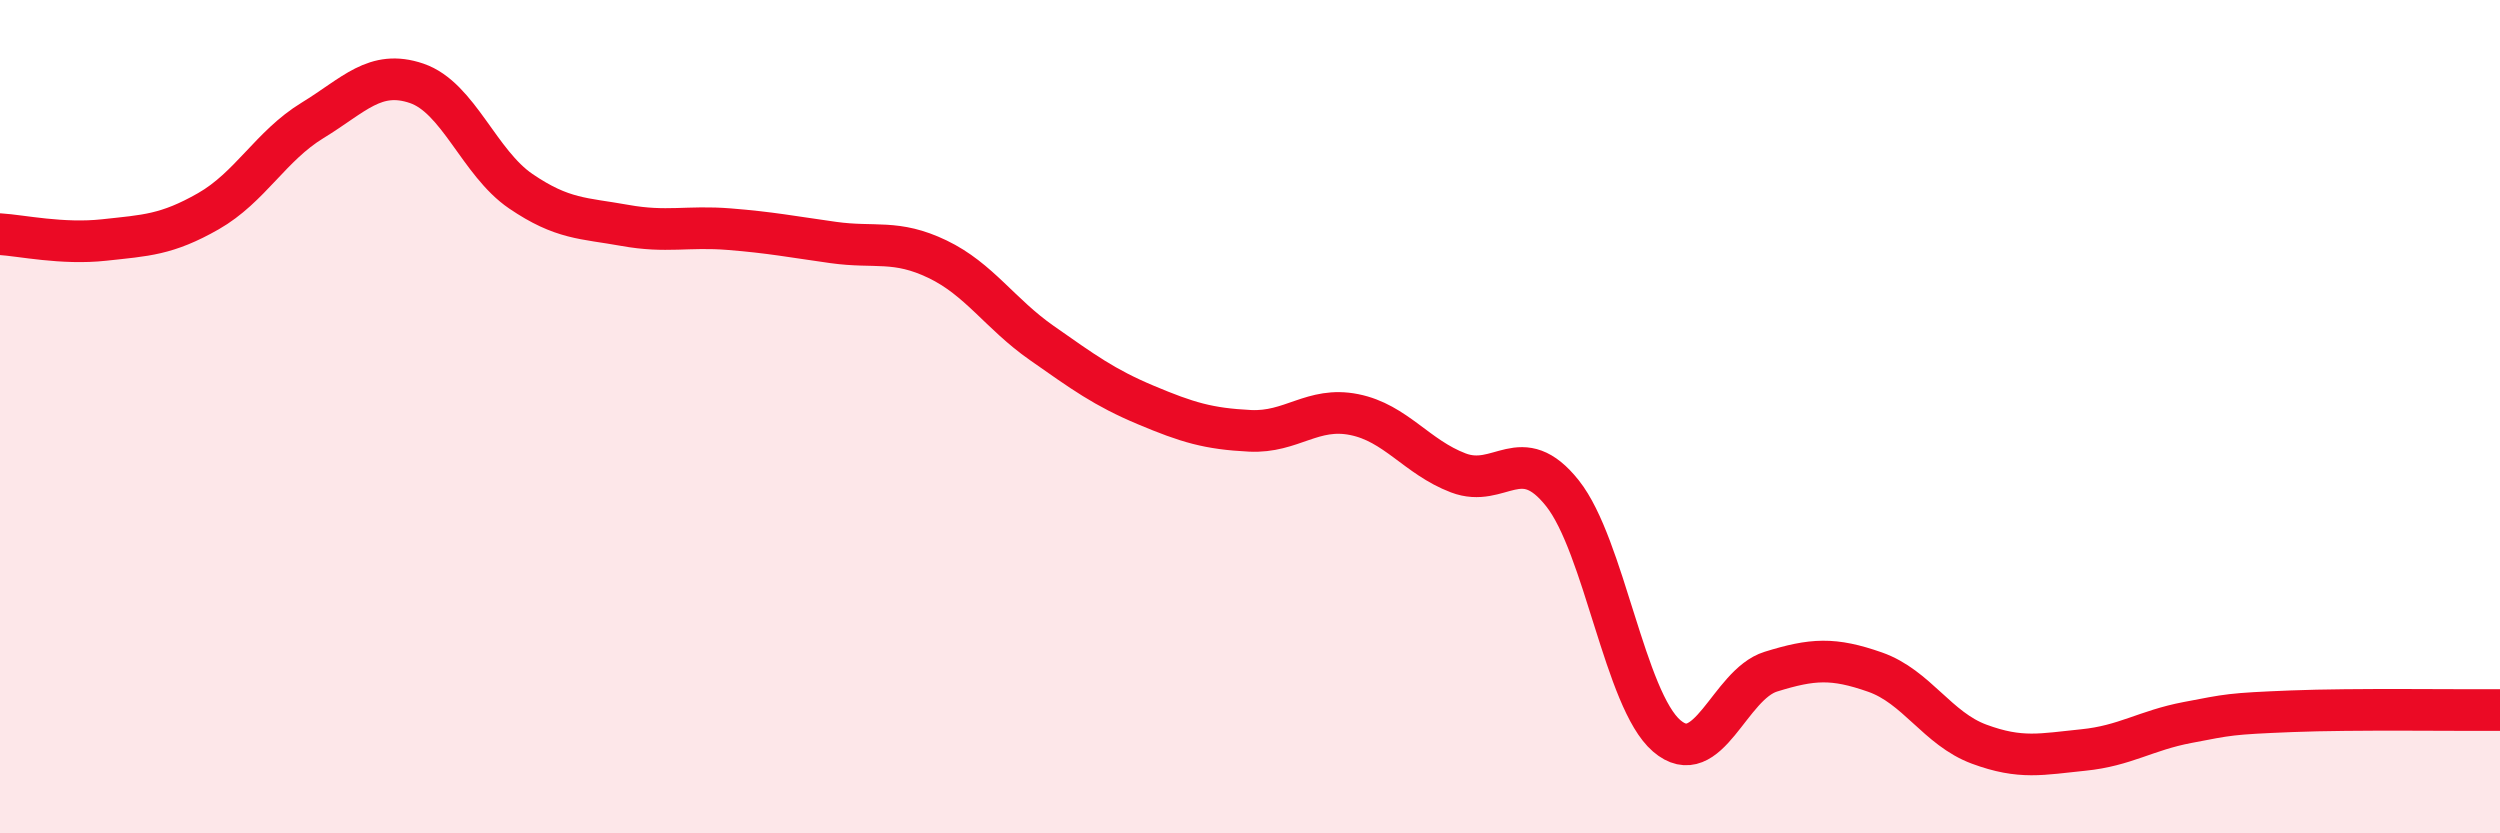 
    <svg width="60" height="20" viewBox="0 0 60 20" xmlns="http://www.w3.org/2000/svg">
      <path
        d="M 0,5.62 C 0.5,5.65 1.5,5.87 2.5,5.76 C 3.5,5.65 4,5.64 5,5.07 C 6,4.5 6.5,3.5 7.5,2.89 C 8.5,2.28 9,1.66 10,2 C 11,2.34 11.5,3.91 12.5,4.59 C 13.5,5.27 14,5.23 15,5.41 C 16,5.59 16.5,5.42 17.5,5.5 C 18.5,5.58 19,5.68 20,5.82 C 21,5.96 21.5,5.74 22.5,6.22 C 23.5,6.7 24,7.53 25,8.23 C 26,8.93 26.5,9.3 27.5,9.72 C 28.5,10.14 29,10.29 30,10.34 C 31,10.39 31.5,9.75 32.5,9.95 C 33.5,10.15 34,10.97 35,11.35 C 36,11.73 36.5,10.58 37.5,11.84 C 38.5,13.1 39,16.8 40,17.66 C 41,18.52 41.5,16.43 42.5,16.12 C 43.5,15.81 44,15.78 45,16.13 C 46,16.48 46.5,17.49 47.5,17.86 C 48.5,18.23 49,18.1 50,18 C 51,17.9 51.5,17.53 52.5,17.34 C 53.5,17.15 53.5,17.13 55,17.07 C 56.5,17.01 59,17.05 60,17.04L60 20L0 20Z"
        fill="#EB0A25"
        opacity="0.1"
        stroke-linecap="round"
        stroke-linejoin="round"
      />
      <path
        d="M 0,5.62 C 0.5,5.65 1.5,5.87 2.5,5.76 C 3.5,5.65 4,5.64 5,5.07 C 6,4.5 6.5,3.5 7.5,2.89 C 8.5,2.28 9,1.66 10,2 C 11,2.34 11.5,3.91 12.5,4.59 C 13.5,5.27 14,5.23 15,5.41 C 16,5.59 16.5,5.42 17.5,5.5 C 18.5,5.58 19,5.68 20,5.82 C 21,5.96 21.5,5.74 22.5,6.22 C 23.5,6.7 24,7.53 25,8.23 C 26,8.93 26.5,9.3 27.5,9.72 C 28.5,10.14 29,10.29 30,10.34 C 31,10.39 31.5,9.75 32.5,9.95 C 33.5,10.15 34,10.97 35,11.35 C 36,11.73 36.5,10.58 37.5,11.84 C 38.5,13.1 39,16.8 40,17.66 C 41,18.52 41.5,16.43 42.5,16.12 C 43.5,15.81 44,15.78 45,16.13 C 46,16.48 46.5,17.49 47.5,17.86 C 48.5,18.23 49,18.1 50,18 C 51,17.9 51.5,17.53 52.5,17.34 C 53.5,17.15 53.5,17.13 55,17.07 C 56.5,17.01 59,17.05 60,17.04"
        stroke="#EB0A25"
        stroke-width="1"
        fill="none"
        stroke-linecap="round"
        stroke-linejoin="round"
      />
    </svg>
  